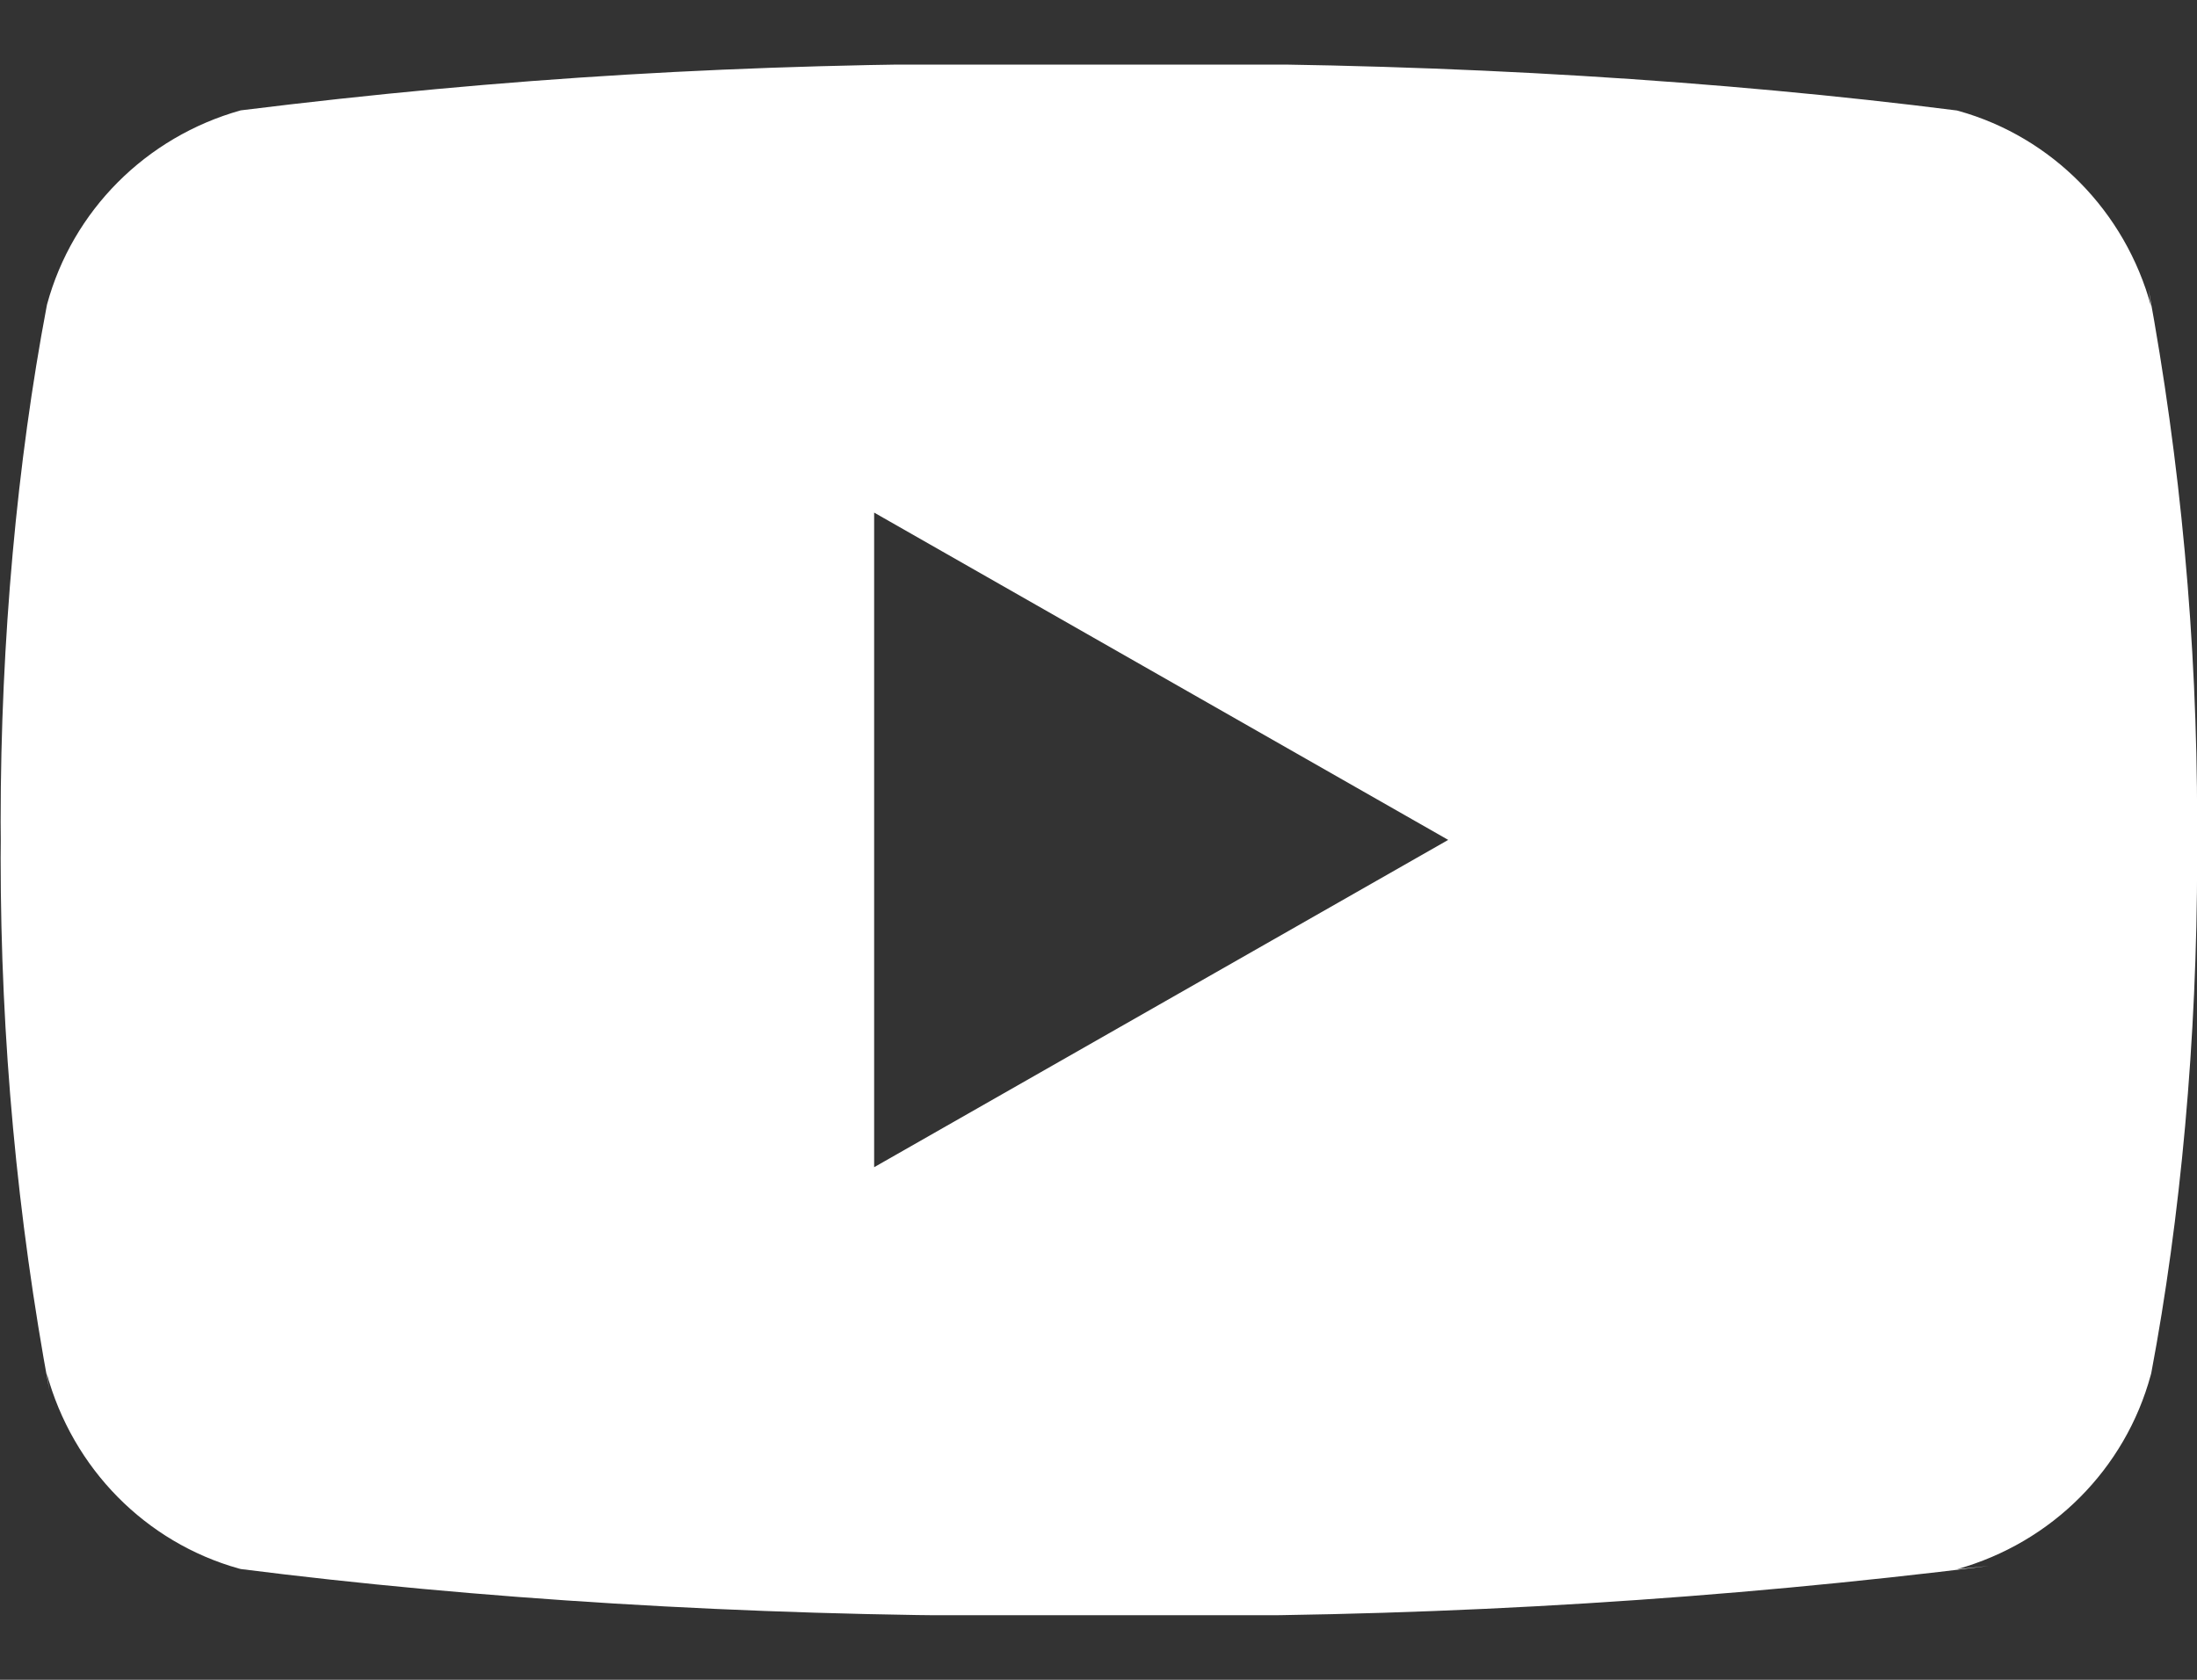 <svg width="17" height="13" viewBox="0 0 17 13" fill="none" xmlns="http://www.w3.org/2000/svg">
<rect x="0" y="0" width="17" height="13" fill="#333333" stroke="none"/>
<g clip-path="url(#clip0_1011_1390)">
<path d="M6.764 9.033V3.967L11.206 6.5L6.764 9.033ZM16.645 2.372C16.444 1.633 15.877 1.061 15.157 0.859L15.142 0.855C13.333 0.625 11.24 0.493 9.116 0.493C8.9 0.493 8.685 0.494 8.47 0.497L8.503 0.496C8.32 0.494 8.106 0.492 7.89 0.492C5.766 0.492 3.918 0.599 1.863 0.854C1.128 1.06 0.561 1.631 0.364 2.356L0.361 2.371C0.134 3.569 0.005 4.948 0.005 6.357C0.005 6.407 0.005 6.457 0.006 6.506V6.498C0.006 6.54 0.005 6.59 0.005 6.64C0.005 8.05 0.135 9.428 0.383 10.765L0.361 10.626C0.562 11.366 1.128 11.937 1.848 12.139L1.864 12.143C3.673 12.373 5.766 12.505 7.89 12.505C8.105 12.505 8.32 12.504 8.536 12.501L8.503 12.502C8.685 12.504 8.901 12.506 9.116 12.506C11.24 12.506 13.334 12.374 15.389 12.119L15.143 12.144C15.879 11.938 16.445 11.367 16.642 10.642L16.646 10.627C16.872 9.429 17.001 8.05 17.001 6.642C17.001 6.592 17.001 6.542 17.001 6.492V6.5C17.001 6.458 17.001 6.408 17.001 6.358C17.001 4.948 16.871 3.57 16.624 2.233L16.645 2.372Z" fill="white"/>
</g>
<defs>
<clipPath id="clip0_1011_1390">
<rect width="17" height="12" fill="white" transform="translate(0.003 0.5)"/>
</clipPath>
</defs>
</svg>
